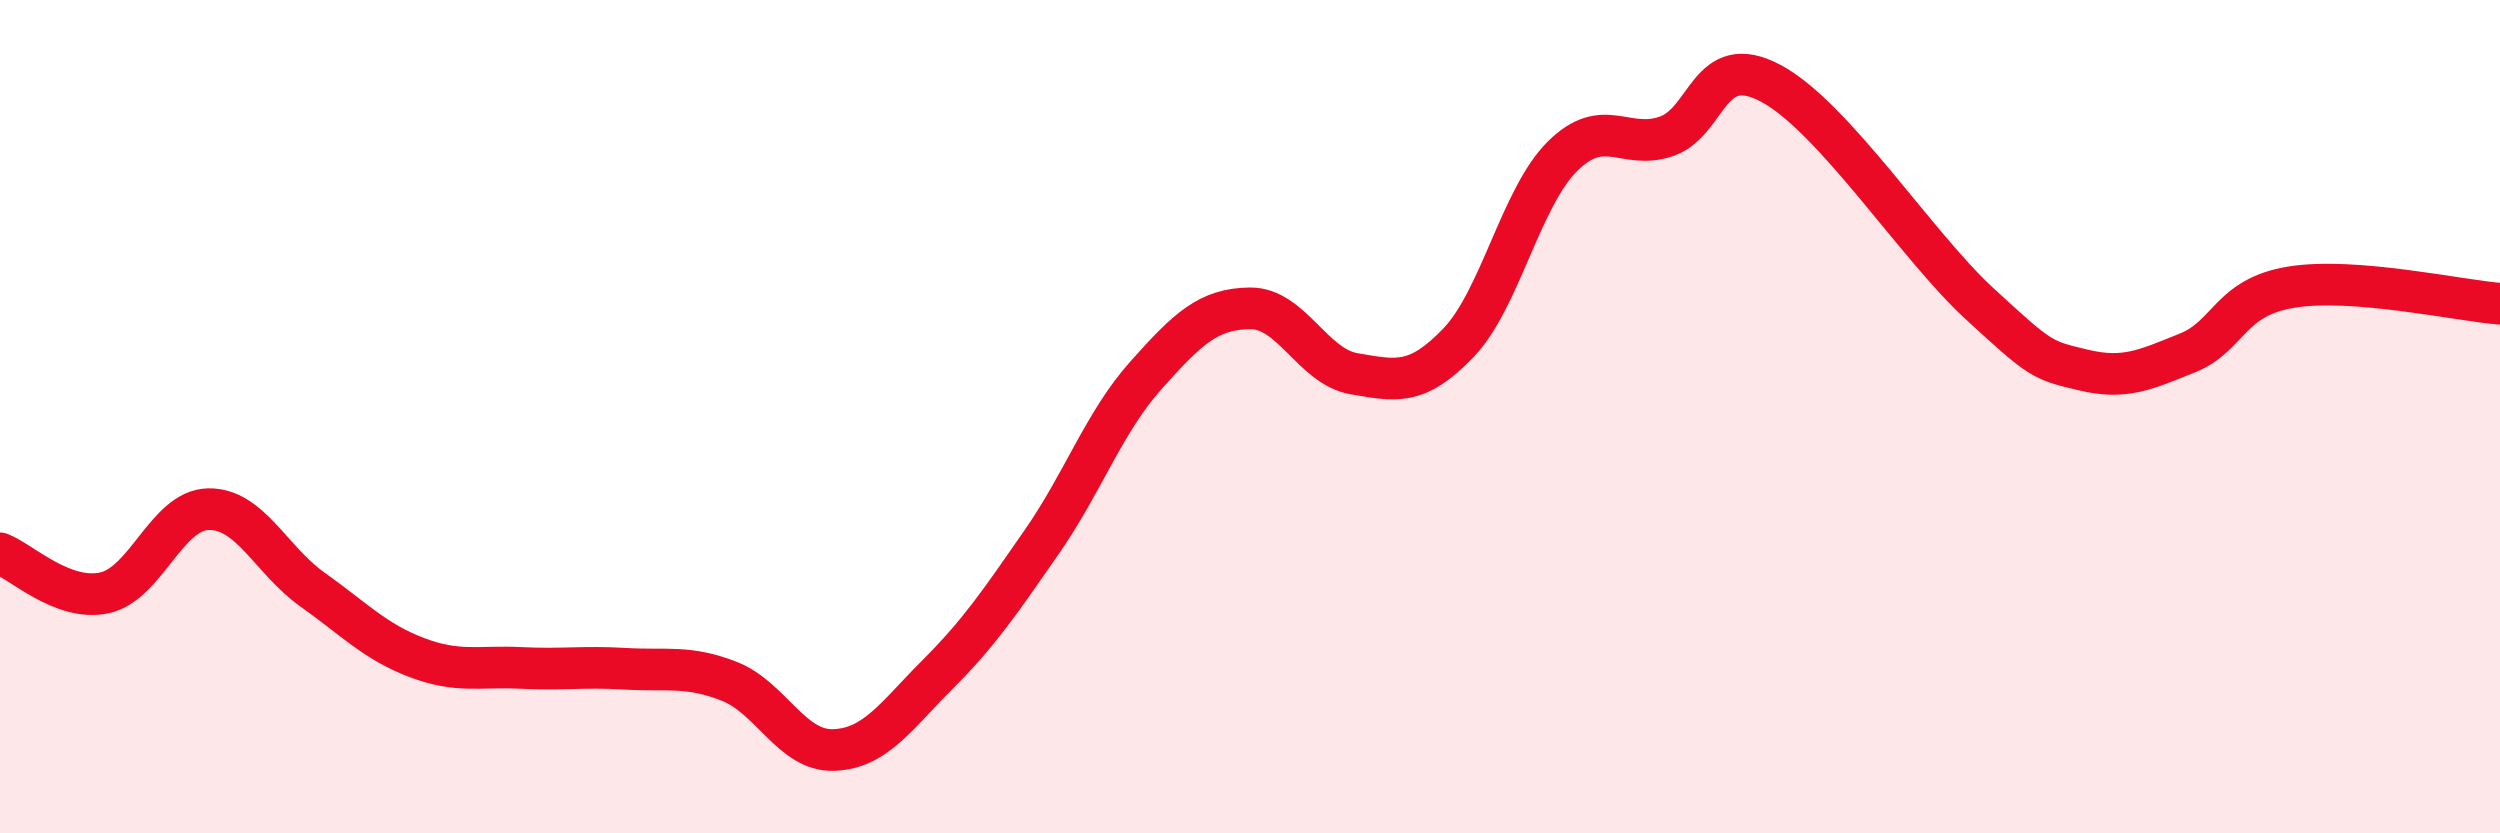 
    <svg width="60" height="20" viewBox="0 0 60 20" xmlns="http://www.w3.org/2000/svg">
      <path
        d="M 0,13.28 C 0.5,13.47 1.5,14.44 2.5,14.23 C 3.5,14.02 4,12.24 5,12.22 C 6,12.2 6.5,13.44 7.5,14.15 C 8.5,14.86 9,15.4 10,15.78 C 11,16.16 11.5,15.98 12.5,16.03 C 13.5,16.08 14,15.99 15,16.05 C 16,16.11 16.5,15.96 17.5,16.35 C 18.5,16.74 19,18.03 20,18 C 21,17.97 21.5,17.19 22.5,16.19 C 23.5,15.19 24,14.45 25,13.01 C 26,11.57 26.5,10.13 27.5,9.01 C 28.5,7.89 29,7.41 30,7.4 C 31,7.39 31.5,8.8 32.5,8.97 C 33.5,9.14 34,9.27 35,8.23 C 36,7.19 36.5,4.74 37.5,3.75 C 38.5,2.76 39,3.62 40,3.27 C 41,2.92 41,1.2 42.5,2 C 44,2.8 46,5.9 47.5,7.28 C 49,8.66 49,8.64 50,8.88 C 51,9.12 51.5,8.87 52.5,8.47 C 53.5,8.07 53.5,7.13 55,6.89 C 56.5,6.65 59,7.21 60,7.29L60 20L0 20Z"
        fill="#EB0A25"
        opacity="0.1"
        stroke-linecap="round"
        stroke-linejoin="round"
      />
      <path
        d="M 0,13.28 C 0.5,13.47 1.5,14.44 2.5,14.23 C 3.5,14.02 4,12.24 5,12.22 C 6,12.2 6.5,13.44 7.5,14.15 C 8.5,14.86 9,15.4 10,15.78 C 11,16.16 11.5,15.98 12.5,16.03 C 13.5,16.08 14,15.99 15,16.05 C 16,16.11 16.5,15.96 17.5,16.35 C 18.5,16.74 19,18.03 20,18 C 21,17.97 21.5,17.19 22.5,16.19 C 23.5,15.19 24,14.45 25,13.01 C 26,11.57 26.5,10.13 27.5,9.01 C 28.5,7.89 29,7.41 30,7.4 C 31,7.39 31.5,8.8 32.5,8.97 C 33.5,9.14 34,9.27 35,8.23 C 36,7.19 36.5,4.74 37.5,3.75 C 38.5,2.76 39,3.62 40,3.27 C 41,2.92 41,1.2 42.5,2 C 44,2.8 46,5.9 47.5,7.28 C 49,8.66 49,8.64 50,8.88 C 51,9.12 51.5,8.87 52.5,8.47 C 53.5,8.07 53.5,7.13 55,6.89 C 56.5,6.65 59,7.21 60,7.29"
        stroke="#EB0A25"
        stroke-width="1"
        fill="none"
        stroke-linecap="round"
        stroke-linejoin="round"
      />
    </svg>
  